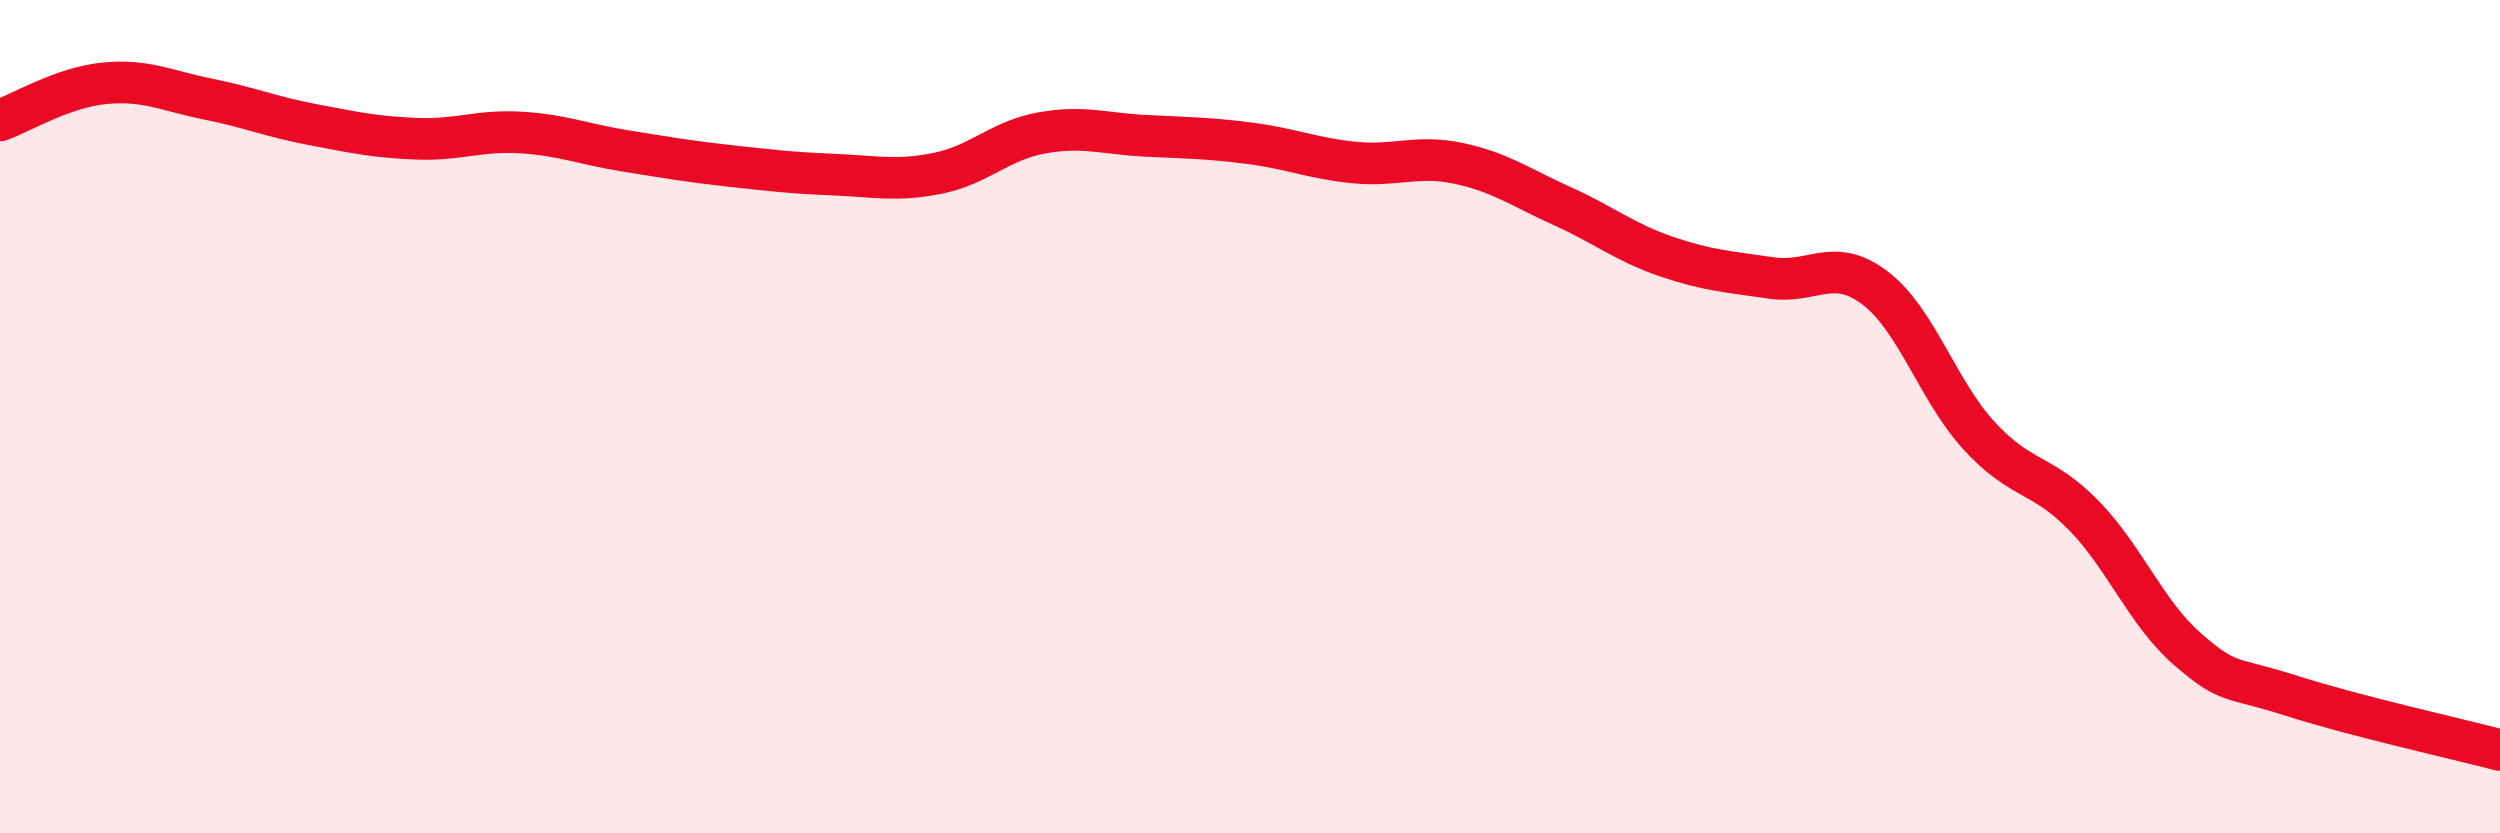 
    <svg width="60" height="20" viewBox="0 0 60 20" xmlns="http://www.w3.org/2000/svg">
      <path
        d="M 0,2.89 C 0.5,2.71 1.5,2.1 2.5,2 C 3.5,1.9 4,2.18 5,2.38 C 6,2.58 6.5,2.8 7.5,2.99 C 8.5,3.18 9,3.29 10,3.33 C 11,3.37 11.5,3.12 12.5,3.18 C 13.5,3.24 14,3.46 15,3.62 C 16,3.78 16.5,3.87 17.5,3.98 C 18.5,4.09 19,4.15 20,4.19 C 21,4.23 21.5,4.36 22.5,4.16 C 23.5,3.96 24,3.37 25,3.19 C 26,3.01 26.5,3.21 27.5,3.26 C 28.5,3.31 29,3.31 30,3.44 C 31,3.57 31.5,3.8 32.5,3.9 C 33.5,4 34,3.71 35,3.92 C 36,4.13 36.5,4.5 37.5,4.95 C 38.5,5.4 39,5.82 40,6.16 C 41,6.5 41.5,6.52 42.5,6.67 C 43.5,6.82 44,6.15 45,6.91 C 46,7.67 46.5,9.37 47.5,10.46 C 48.5,11.55 49,11.34 50,12.36 C 51,13.38 51.5,14.71 52.5,15.58 C 53.5,16.45 53.5,16.22 55,16.7 C 56.5,17.18 59,17.74 60,18L60 20L0 20Z"
        fill="#EB0A25"
        opacity="0.1"
        stroke-linecap="round"
        stroke-linejoin="round"
      />
      <path
        d="M 0,2.89 C 0.5,2.71 1.5,2.1 2.5,2 C 3.5,1.9 4,2.18 5,2.38 C 6,2.58 6.5,2.8 7.5,2.99 C 8.5,3.18 9,3.29 10,3.33 C 11,3.37 11.5,3.12 12.5,3.18 C 13.5,3.24 14,3.46 15,3.62 C 16,3.78 16.5,3.87 17.5,3.98 C 18.5,4.09 19,4.15 20,4.19 C 21,4.23 21.5,4.36 22.5,4.16 C 23.5,3.96 24,3.37 25,3.19 C 26,3.01 26.5,3.21 27.5,3.26 C 28.5,3.31 29,3.31 30,3.44 C 31,3.57 31.5,3.8 32.5,3.9 C 33.5,4 34,3.71 35,3.92 C 36,4.13 36.5,4.5 37.5,4.95 C 38.5,5.4 39,5.82 40,6.16 C 41,6.5 41.5,6.52 42.5,6.67 C 43.5,6.82 44,6.15 45,6.91 C 46,7.67 46.5,9.37 47.5,10.46 C 48.5,11.55 49,11.34 50,12.36 C 51,13.38 51.5,14.71 52.5,15.58 C 53.5,16.45 53.5,16.22 55,16.7 C 56.5,17.18 59,17.74 60,18"
        stroke="#EB0A25"
        stroke-width="1"
        fill="none"
        stroke-linecap="round"
        stroke-linejoin="round"
      />
    </svg>
  